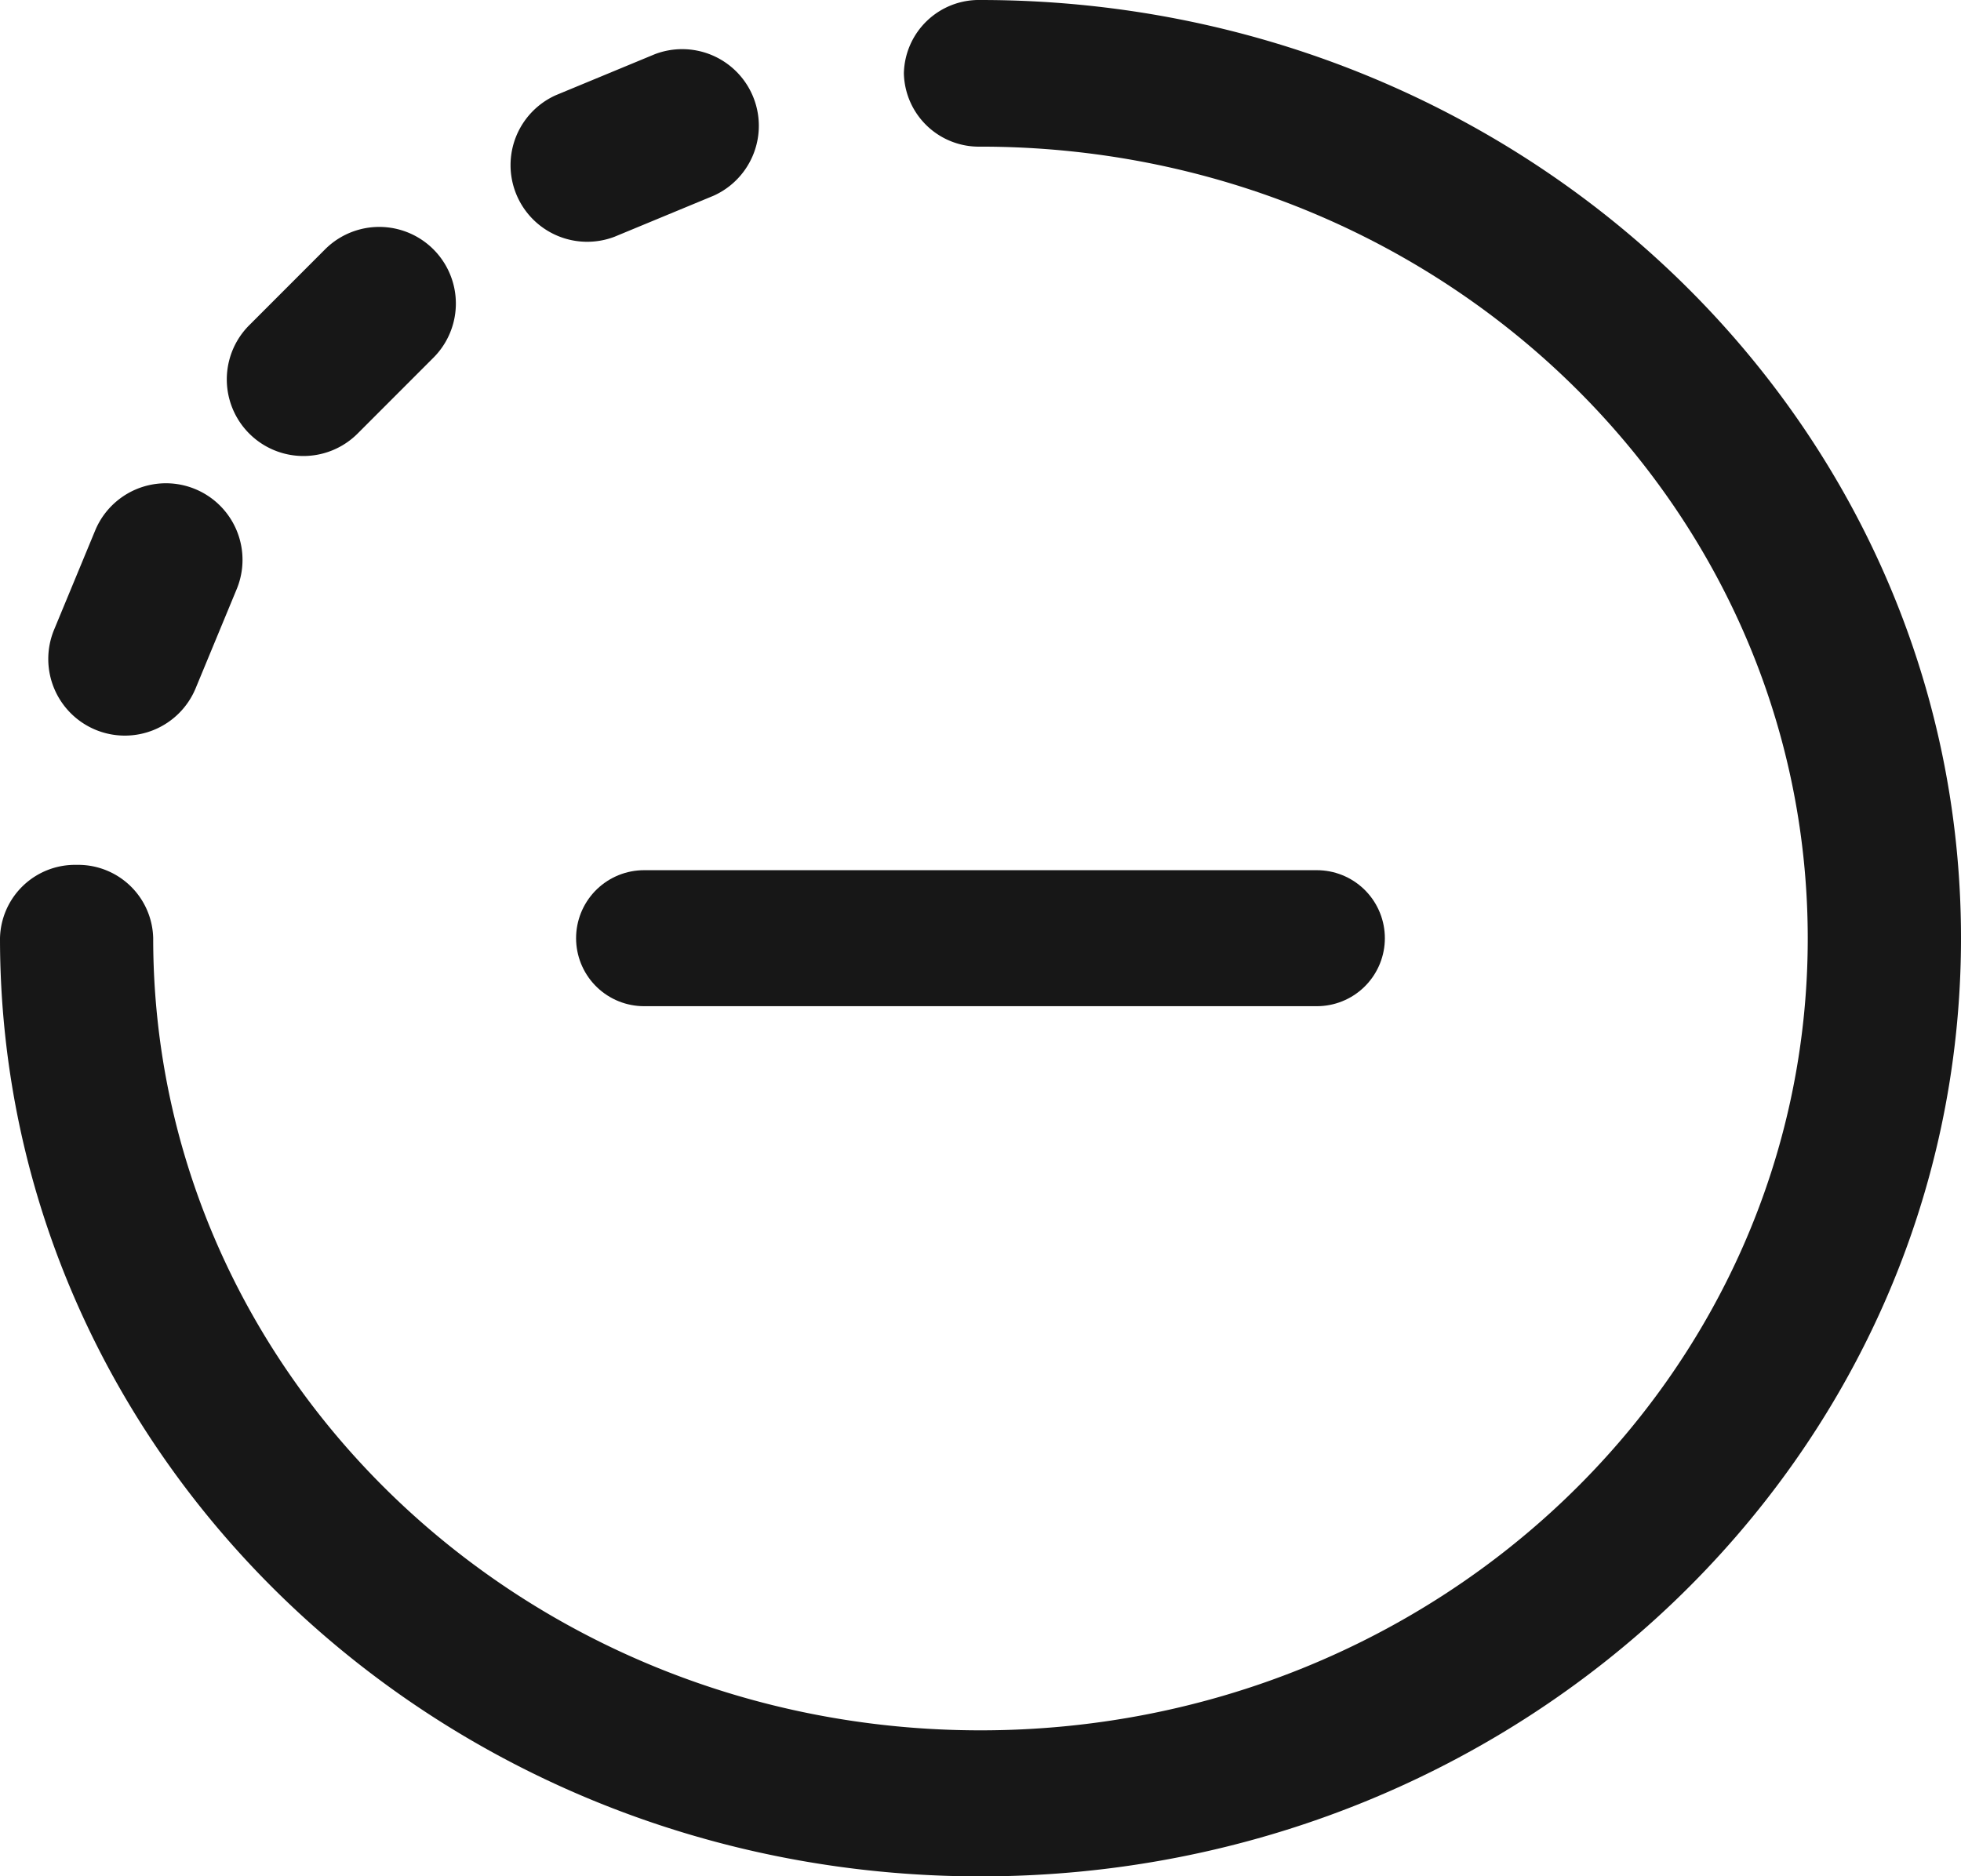 <svg id="minus" xmlns="http://www.w3.org/2000/svg" width="32.437" height="31.042" viewBox="0 0 32.437 31.042">
  <g id="plus_1_" data-name="plus (1)">
    <g id="Group_2608" data-name="Group 2608">
      <g id="Group_2607" data-name="Group 2607">
        <path id="Path_15369" data-name="Path 15369" d="M134.5,15.718l1.639-.679a1.268,1.268,0,0,0-.97-2.342l-1.639.679a1.268,1.268,0,0,0,.97,2.342Z" transform="translate(-124.336 -11.801)" fill="#171717"/>
        <path id="Path_15370" data-name="Path 15370" d="M16.218,0a1.241,1.241,0,0,0-1.267,1.213,1.241,1.241,0,0,0,1.267,1.213c7.563,0,13.684,5.857,13.684,13.1s-6.12,13.1-13.684,13.1S2.534,22.76,2.534,15.521a1.241,1.241,0,0,0-1.267-1.213A1.241,1.241,0,0,0,0,15.521C0,24.1,7.254,31.042,16.218,31.042S32.437,24.1,32.437,15.521,25.183,0,16.218,0Z" transform="translate(0 0)" fill="#171717"/>
        <path id="Path_15371" data-name="Path 15371" d="M61.386,62.642l1.254-1.255a1.267,1.267,0,1,0-1.792-1.793l-1.254,1.255a1.267,1.267,0,1,0,1.792,1.793Z" transform="translate(-55.471 -55.469)" fill="#171717"/>
        <path id="Path_15372" data-name="Path 15372" d="M13.383,136.825a1.267,1.267,0,0,0,1.656-.686l.679-1.64a1.267,1.267,0,1,0-2.341-.97l-.679,1.64A1.268,1.268,0,0,0,13.383,136.825Z" transform="translate(-11.803 -124.752)" fill="#171717"/>
      </g>
    </g>
  </g>
  <line id="Line_9" data-name="Line 9" x2="11.128" transform="translate(10.654 15.521)" fill="none" stroke="#171717" stroke-linecap="round" stroke-width="2.25"/>
</svg>
